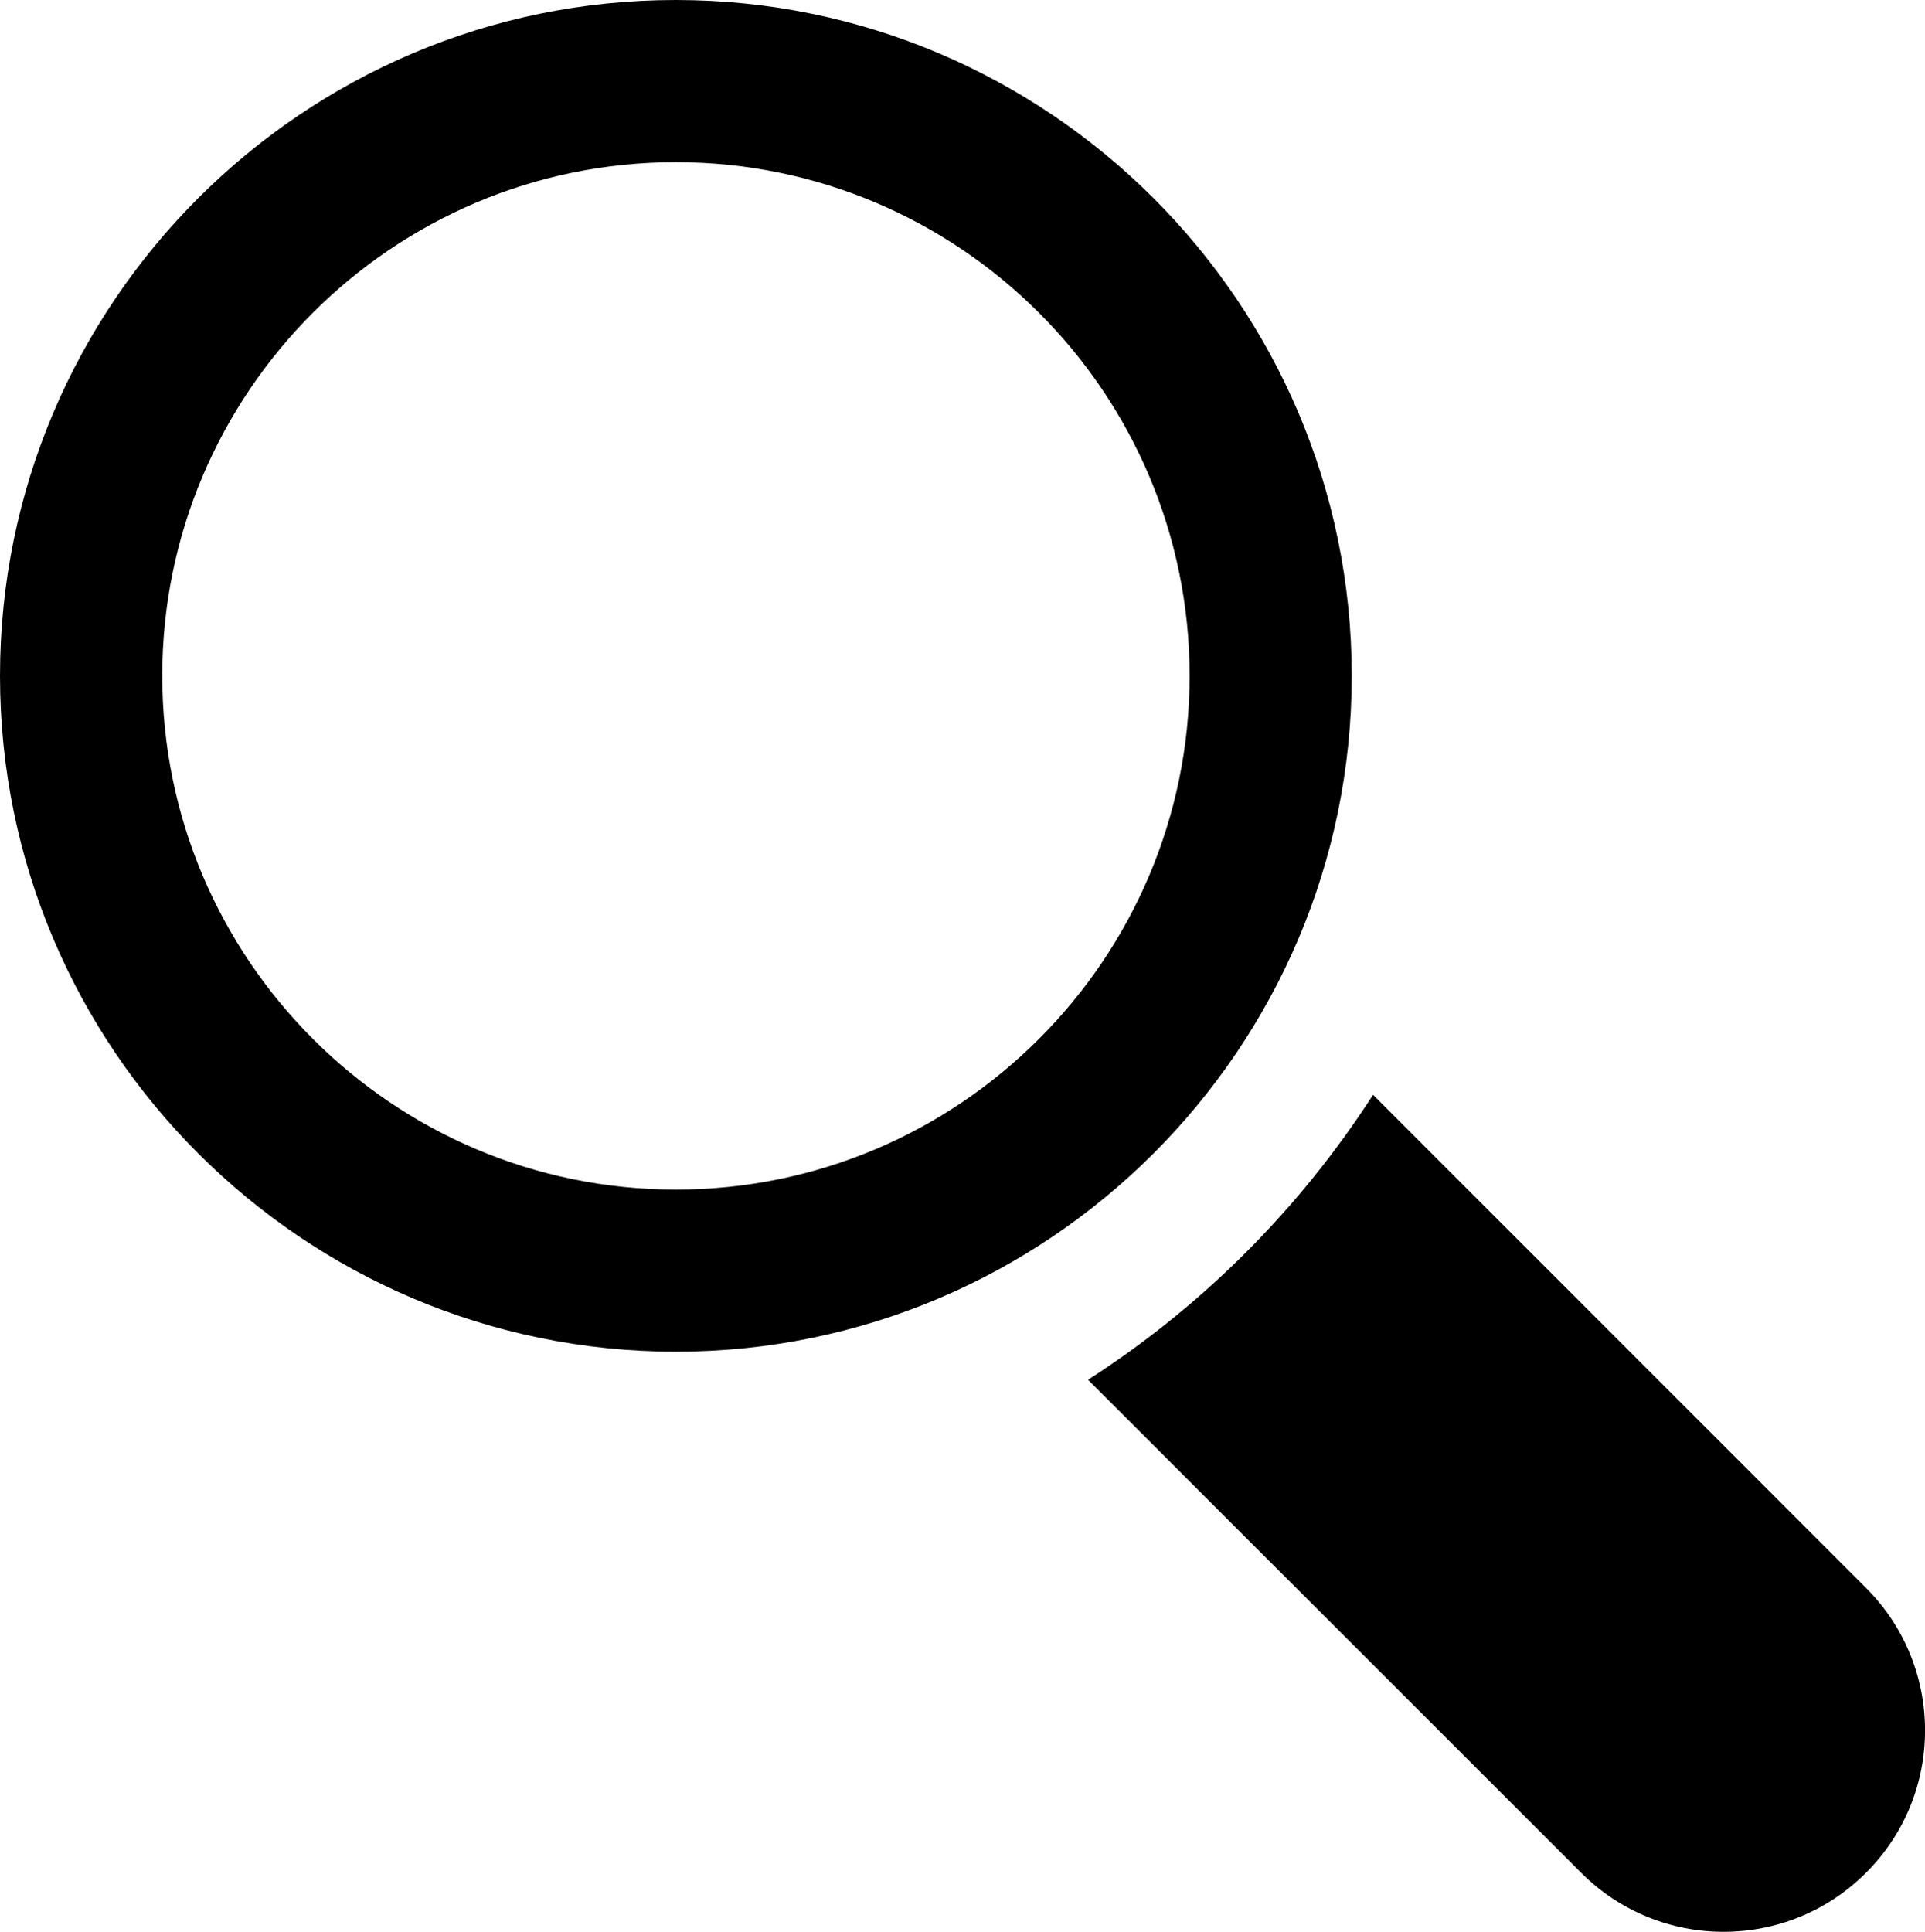 <?xml version="1.0" encoding="utf-8"?>
<!-- Generator: Adobe Illustrator 15.1.0, SVG Export Plug-In . SVG Version: 6.00 Build 0)  -->
<!DOCTYPE svg PUBLIC "-//W3C//DTD SVG 1.1//EN" "http://www.w3.org/Graphics/SVG/1.1/DTD/svg11.dtd">
<svg version="1.1" id="Layer_1" xmlns="http://www.w3.org/2000/svg" xmlns:xlink="http://www.w3.org/1999/xlink" x="0px" y="0px"
	 width="24.19px" height="24.275px" viewBox="0.708 0.709 24.19 24.275" enable-background="new 0.708 0.709 24.19 24.275"
	 xml:space="preserve">
<g>
	<path fill="#000000" d="M24.157,24.242c-0.988,0.989-2.592,0.989-3.58,0l-6.197-6.195c1.438-0.924,2.657-2.146,3.582-3.581l6.195,6.196
		C25.146,21.651,25.146,23.256,24.157,24.242z"/>
	<path fill="#000000" d="M0.708,9.201c0-4.683,3.811-8.492,8.492-8.492c4.684,0,8.494,3.81,8.494,8.492c0,4.682-3.811,8.493-8.494,8.493
		C4.519,17.692,0.708,13.883,0.708,9.201z M2.747,9.201c0,3.559,2.896,6.456,6.454,6.456c3.56,0,6.456-2.896,6.456-6.456
		c0-3.559-2.896-6.454-6.456-6.454C5.642,2.747,2.747,5.642,2.747,9.201z"/>
</g>
</svg>
